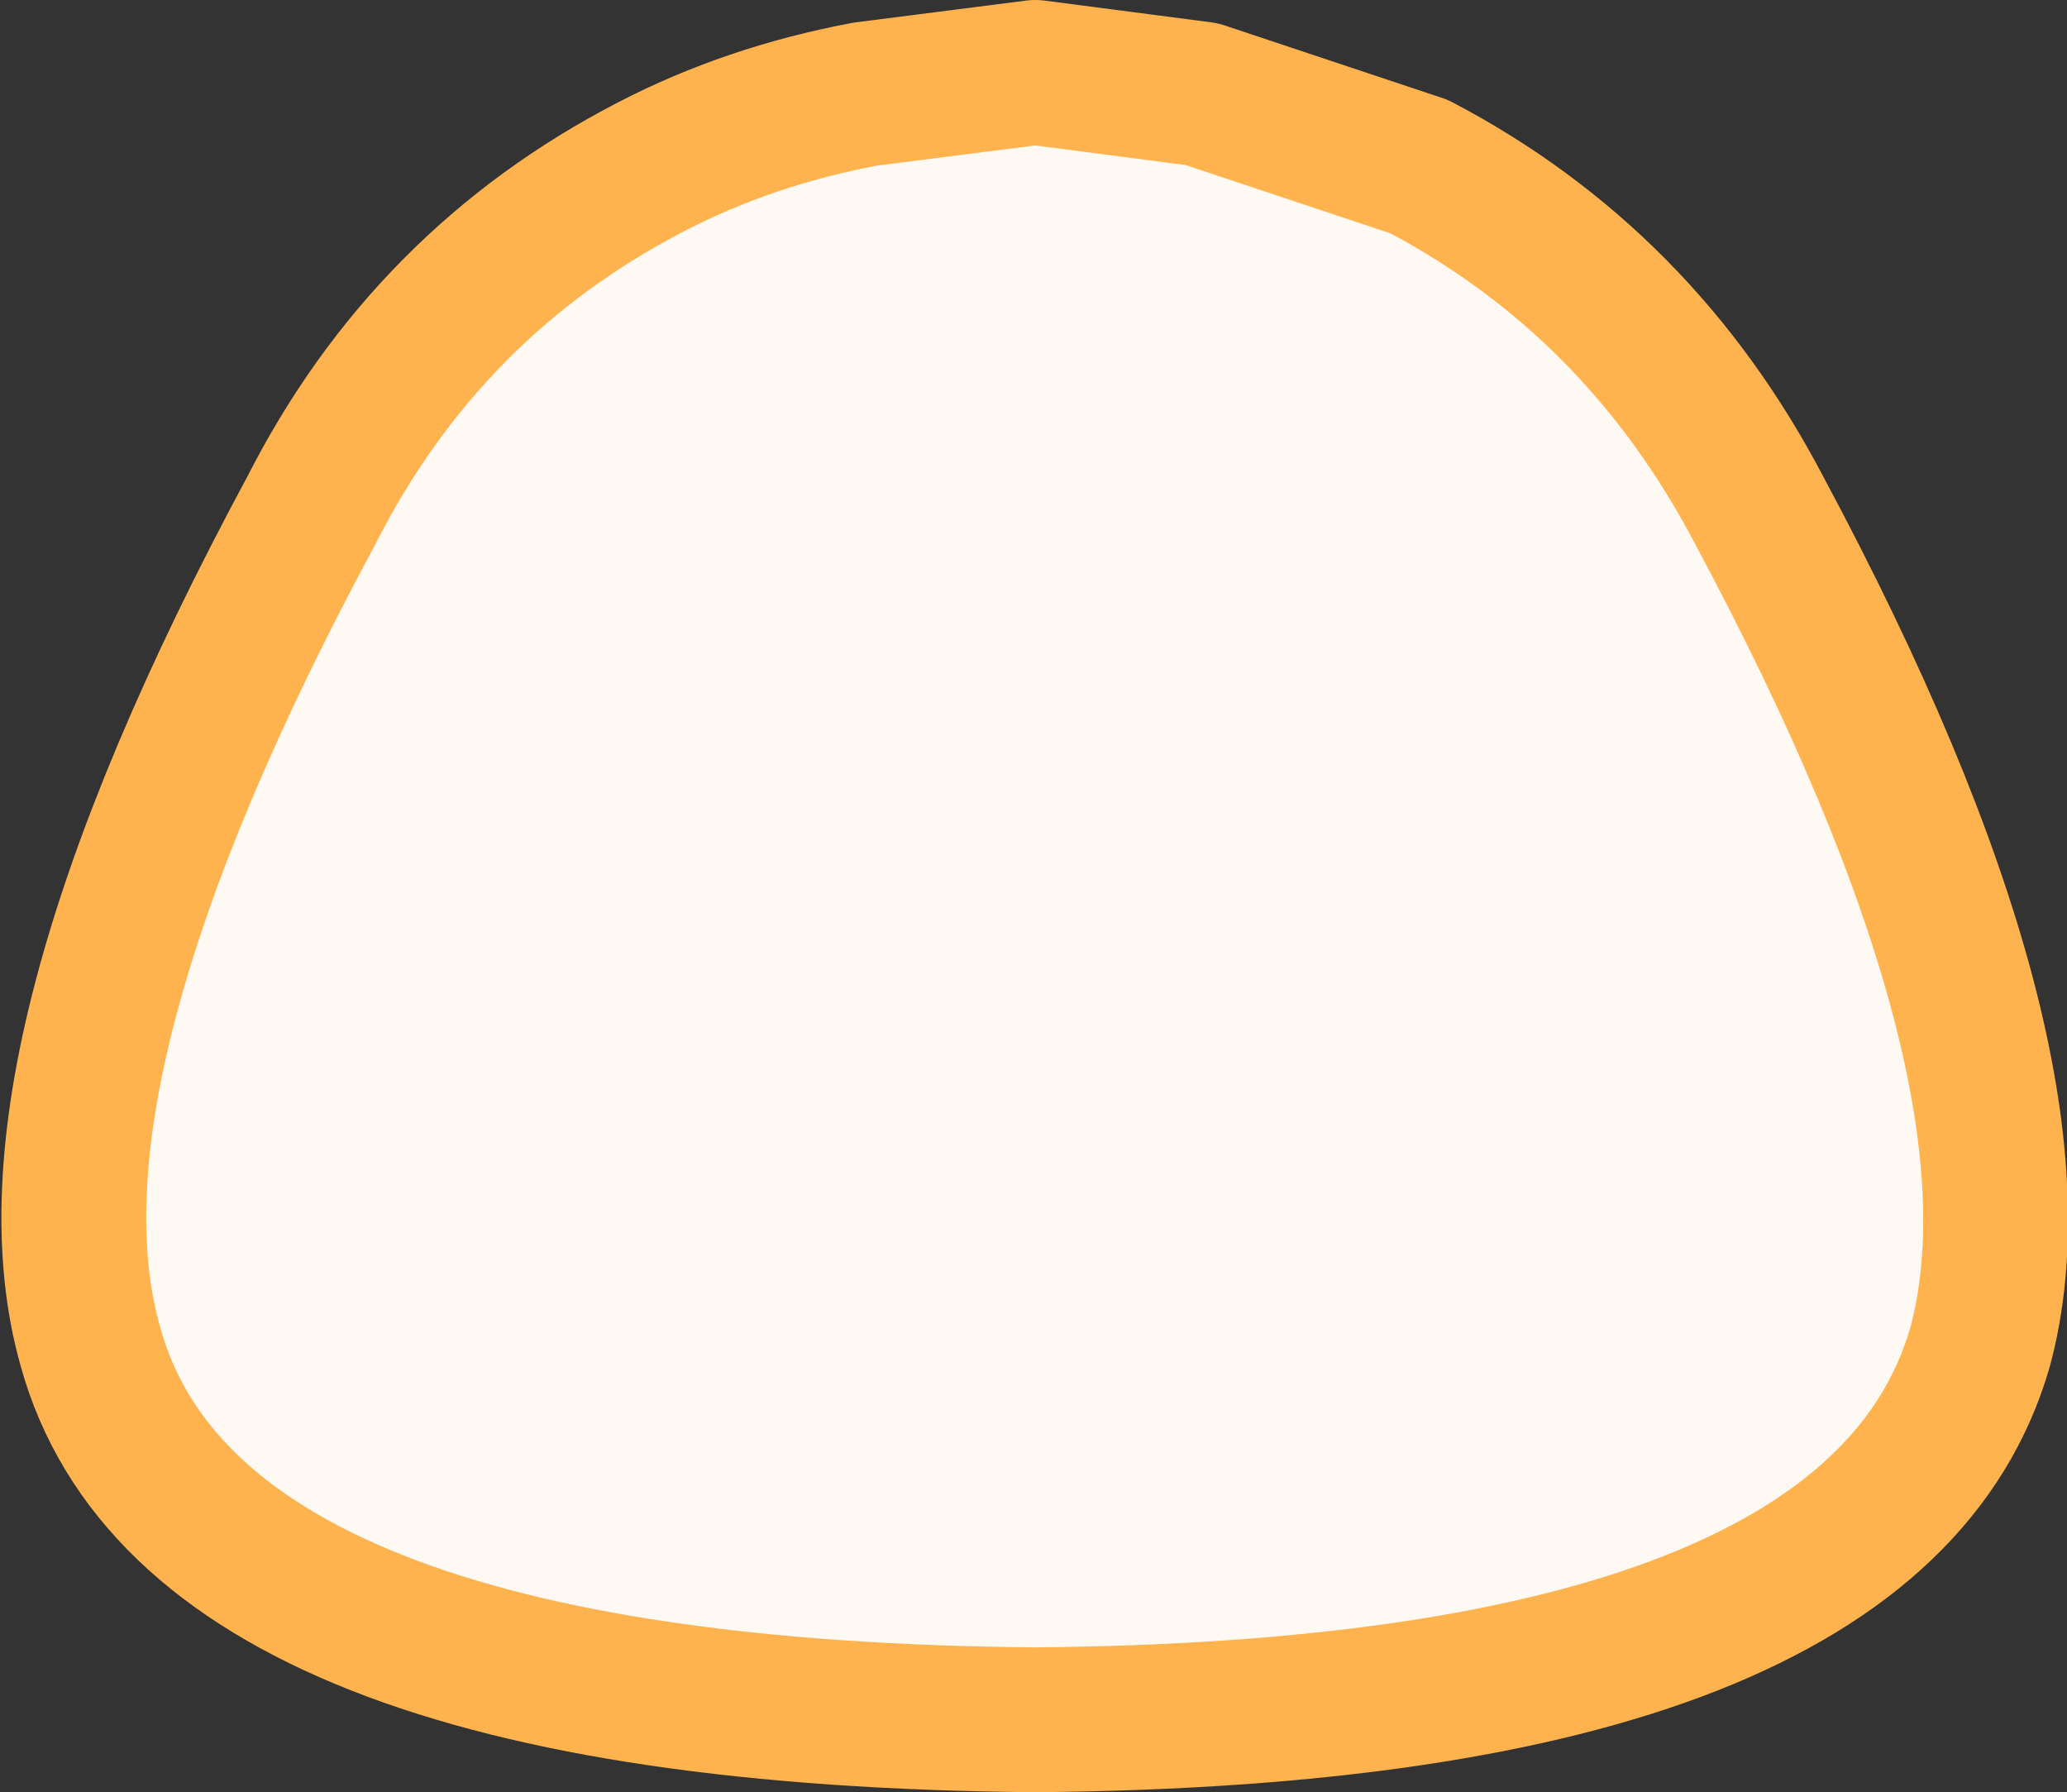 <?xml version="1.0" encoding="UTF-8" standalone="no"?>
<svg xmlns:xlink="http://www.w3.org/1999/xlink" height="24.75px" width="28.55px" xmlns="http://www.w3.org/2000/svg">
  <rect width="100%" height="100%" fill="#333333" stroke="none"/>
  <g transform="matrix(1.0, 0.0, 0.0, 1.0, 14.25, 12.35)">
    <path d="M-9.95 -5.3 Q-8.35 -8.45 -5.25 -10.05 -3.9 -10.75 -2.3 -11.05 L0.05 -11.35 2.35 -11.05 5.35 -10.05 Q8.4 -8.45 10.05 -5.3 14.15 2.35 13.1 6.25 11.65 11.3 0.05 11.4 -11.6 11.3 -13.0 6.25 -14.1 2.4 -9.95 -5.3" fill="#fff9f3" fill-rule="evenodd" stroke="none"/>
    <path d="M-9.95 -5.3 Q-8.35 -8.45 -5.25 -10.05 -3.9 -10.75 -2.3 -11.05 L0.05 -11.35 2.35 -11.05 5.35 -10.05 Q8.4 -8.45 10.05 -5.3 14.15 2.35 13.1 6.25 11.65 11.3 0.05 11.4 -11.6 11.3 -13.0 6.25 -14.1 2.4 -9.95 -5.3 Z" fill="none" stroke="#ffb34f" stroke-linecap="round" stroke-linejoin="round" stroke-width="2.0"/>
  </g>
</svg>
